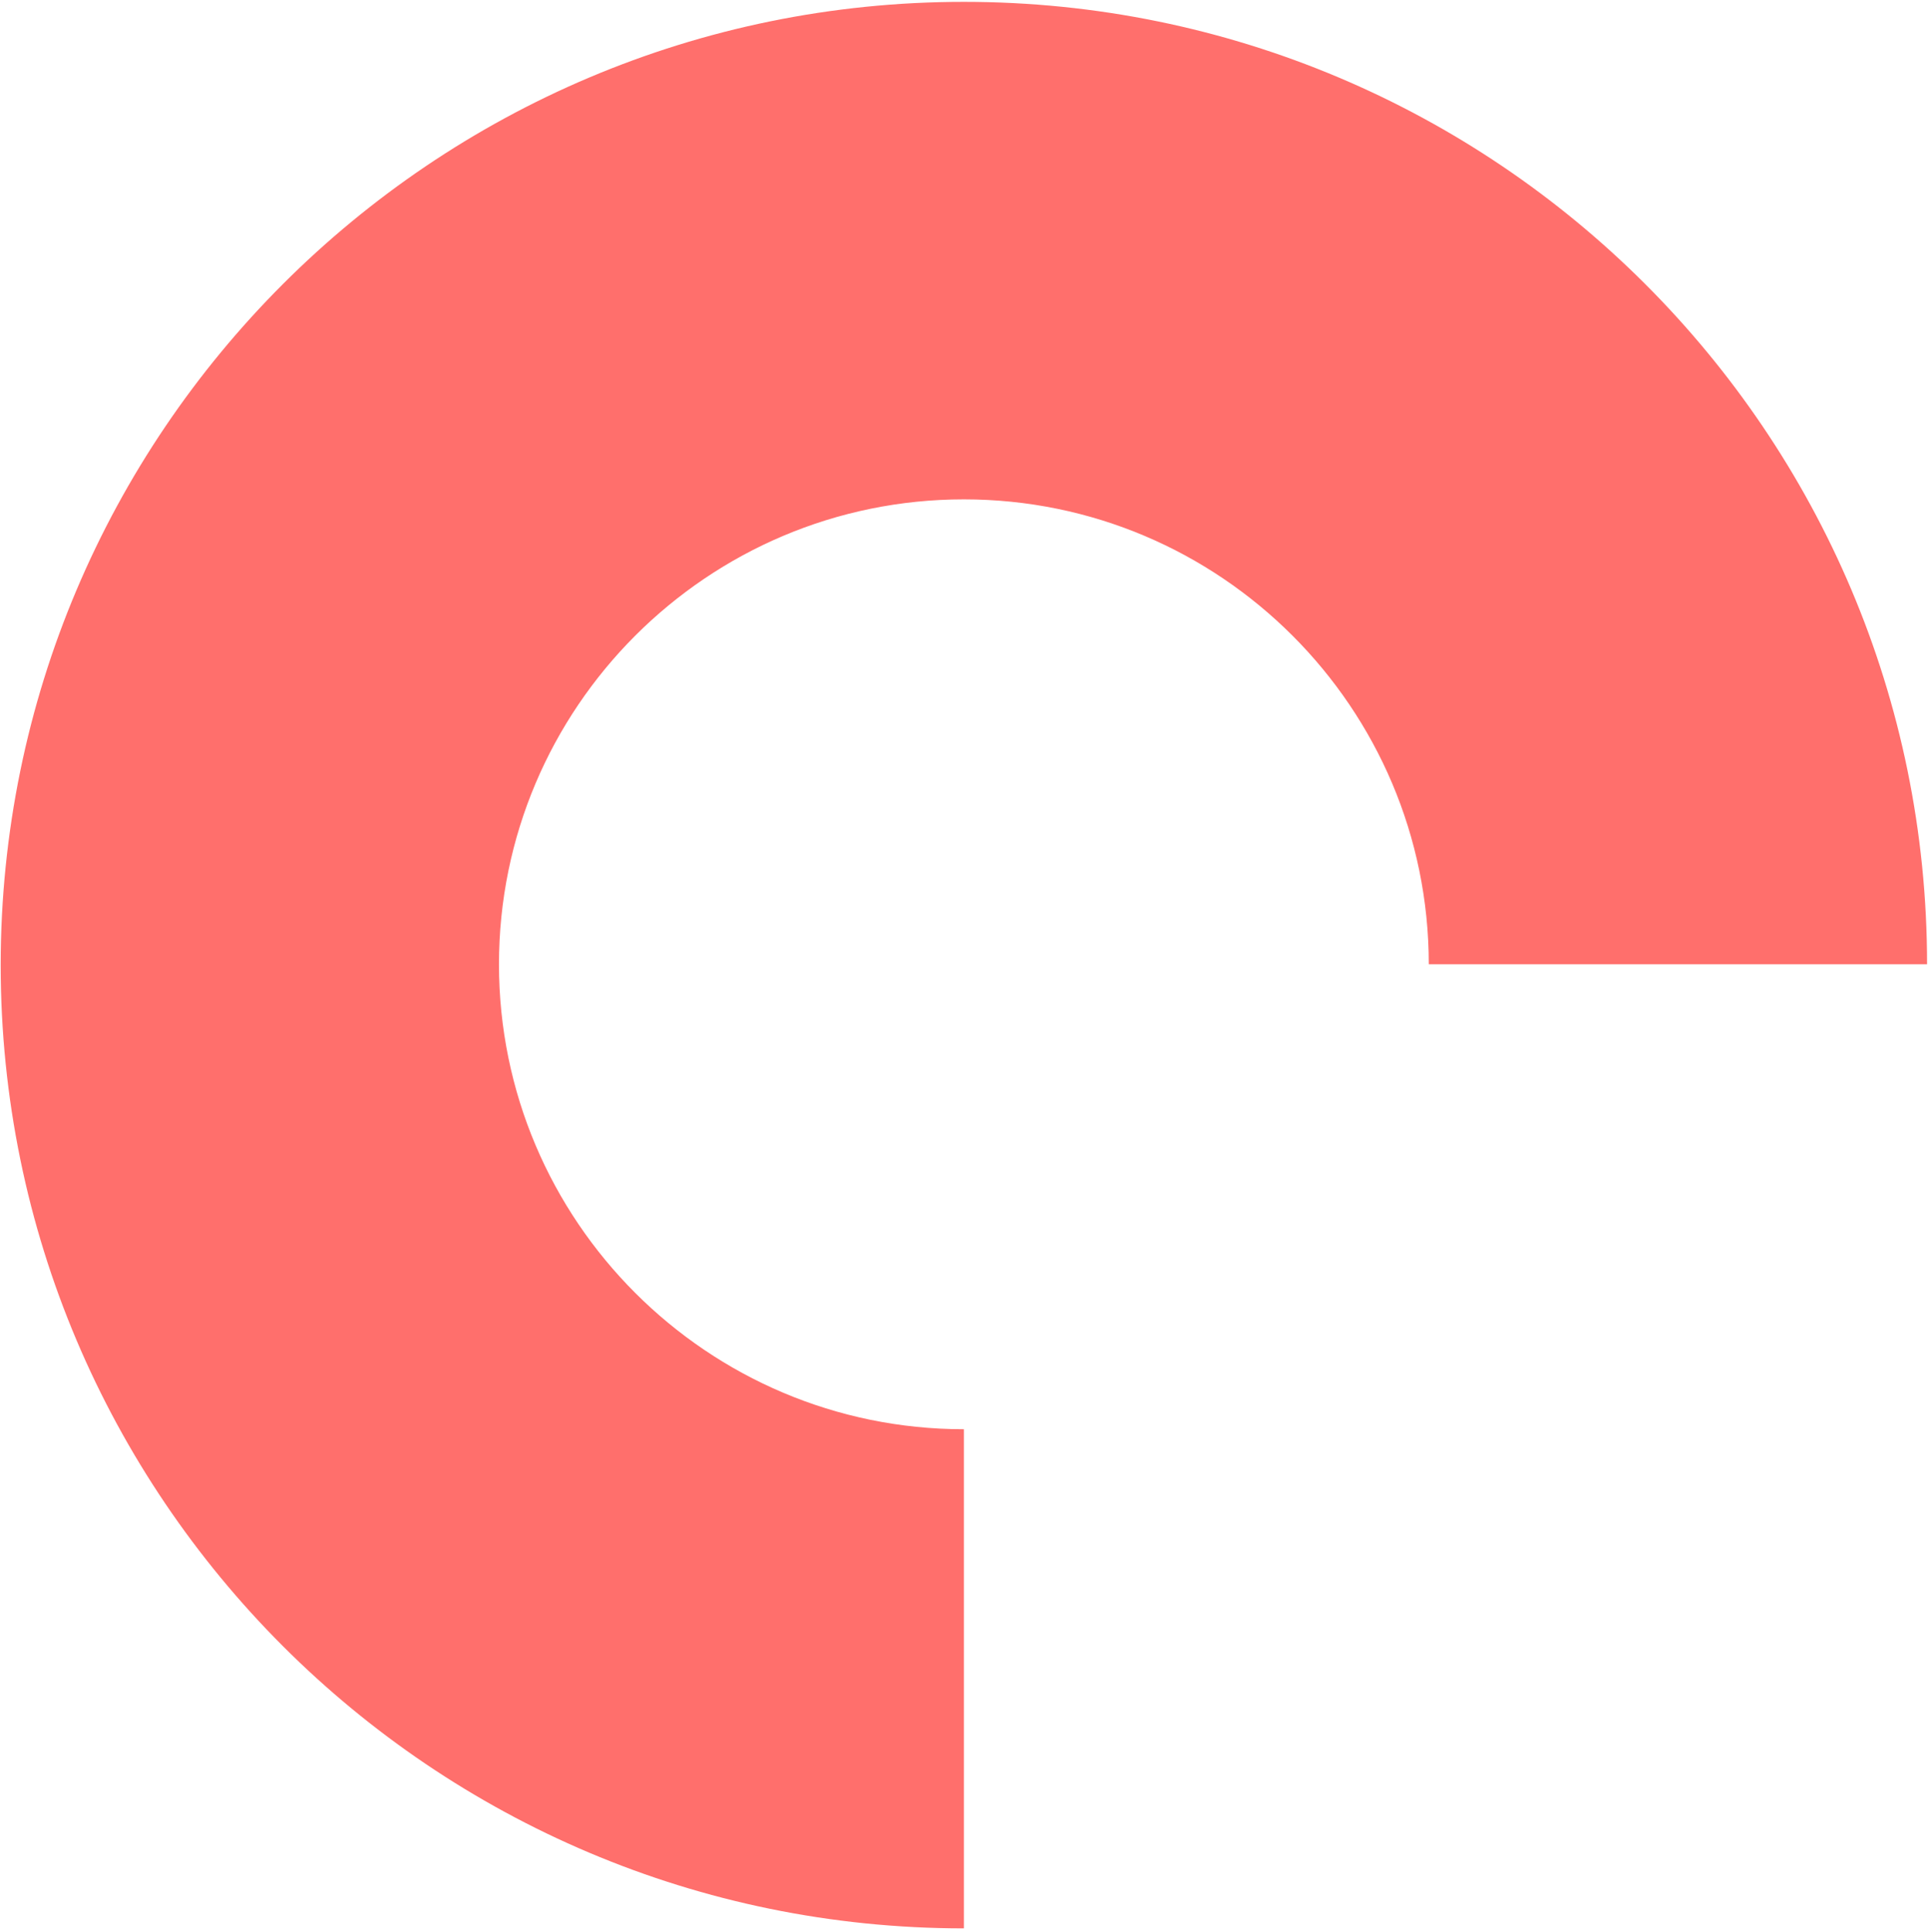 <svg width="502" height="503" viewBox="0 0 502 503" fill="none" xmlns="http://www.w3.org/2000/svg">
<path d="M250.968 372.107C184.19 372.107 129.92 317.837 129.92 251.059C129.92 184.281 184.19 130.011 250.968 130.011C317.746 130.011 372.016 184.281 372.016 251.059L501.756 251.059C501.756 112.627 389.4 0.483 250.968 0.483C112.537 0.483 0.18 112.839 0.18 251.27C0.18 389.702 112.537 502.059 250.968 502.059L250.968 372.319L250.968 372.107Z" fill="#FF6F6C"/>
</svg>
